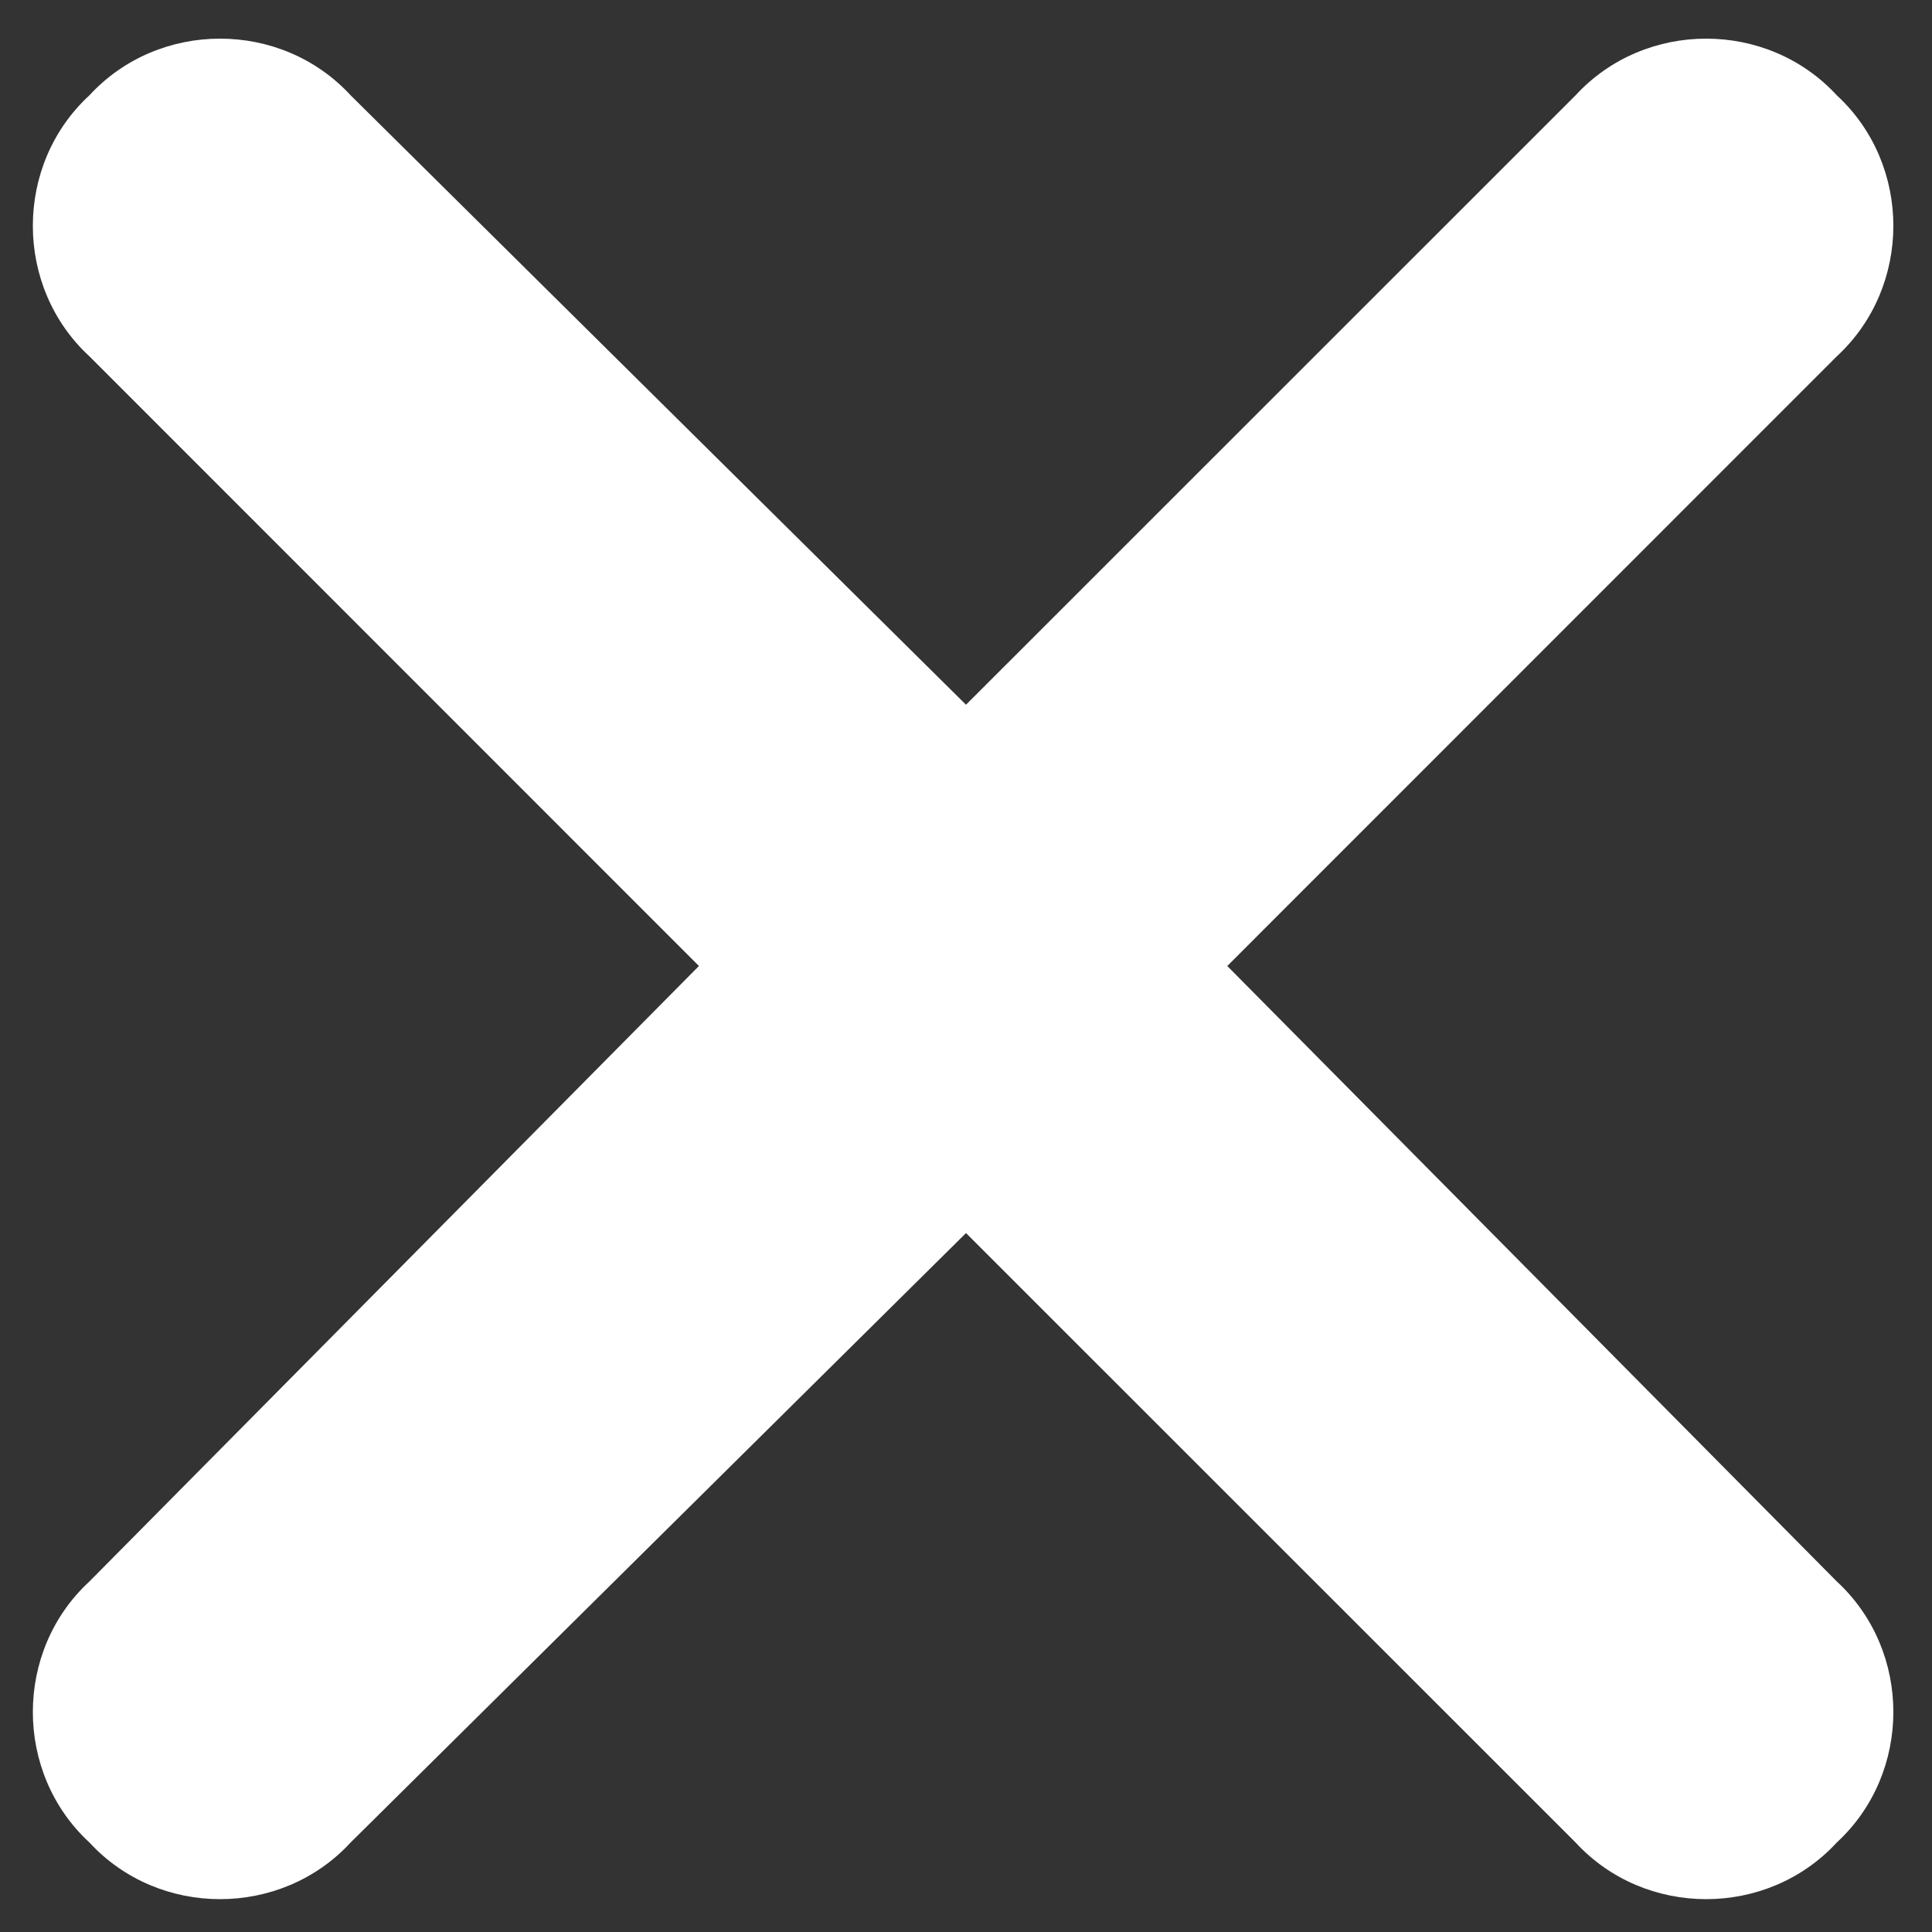 <svg width="13" height="13" viewBox="0 0 13 13" fill="none" xmlns="http://www.w3.org/2000/svg">
<rect x="0" y="0" width="13" height="13" fill="#333333" stroke="none"/>
<path d="M12.359 2.398L8.258 6.5L12.359 10.641C12.867 11.109 12.867 11.93 12.359 12.398C11.891 12.906 11.07 12.906 10.602 12.398L6.5 8.297L2.359 12.398C1.891 12.906 1.07 12.906 0.602 12.398C0.094 11.93 0.094 11.109 0.602 10.641L4.703 6.5L0.602 2.398C0.094 1.93 0.094 1.109 0.602 0.641C1.07 0.133 1.891 0.133 2.359 0.641L6.5 4.742L10.602 0.641C11.07 0.133 11.891 0.133 12.359 0.641C12.867 1.109 12.867 1.93 12.359 2.398Z" fill="white"/>
</svg>
